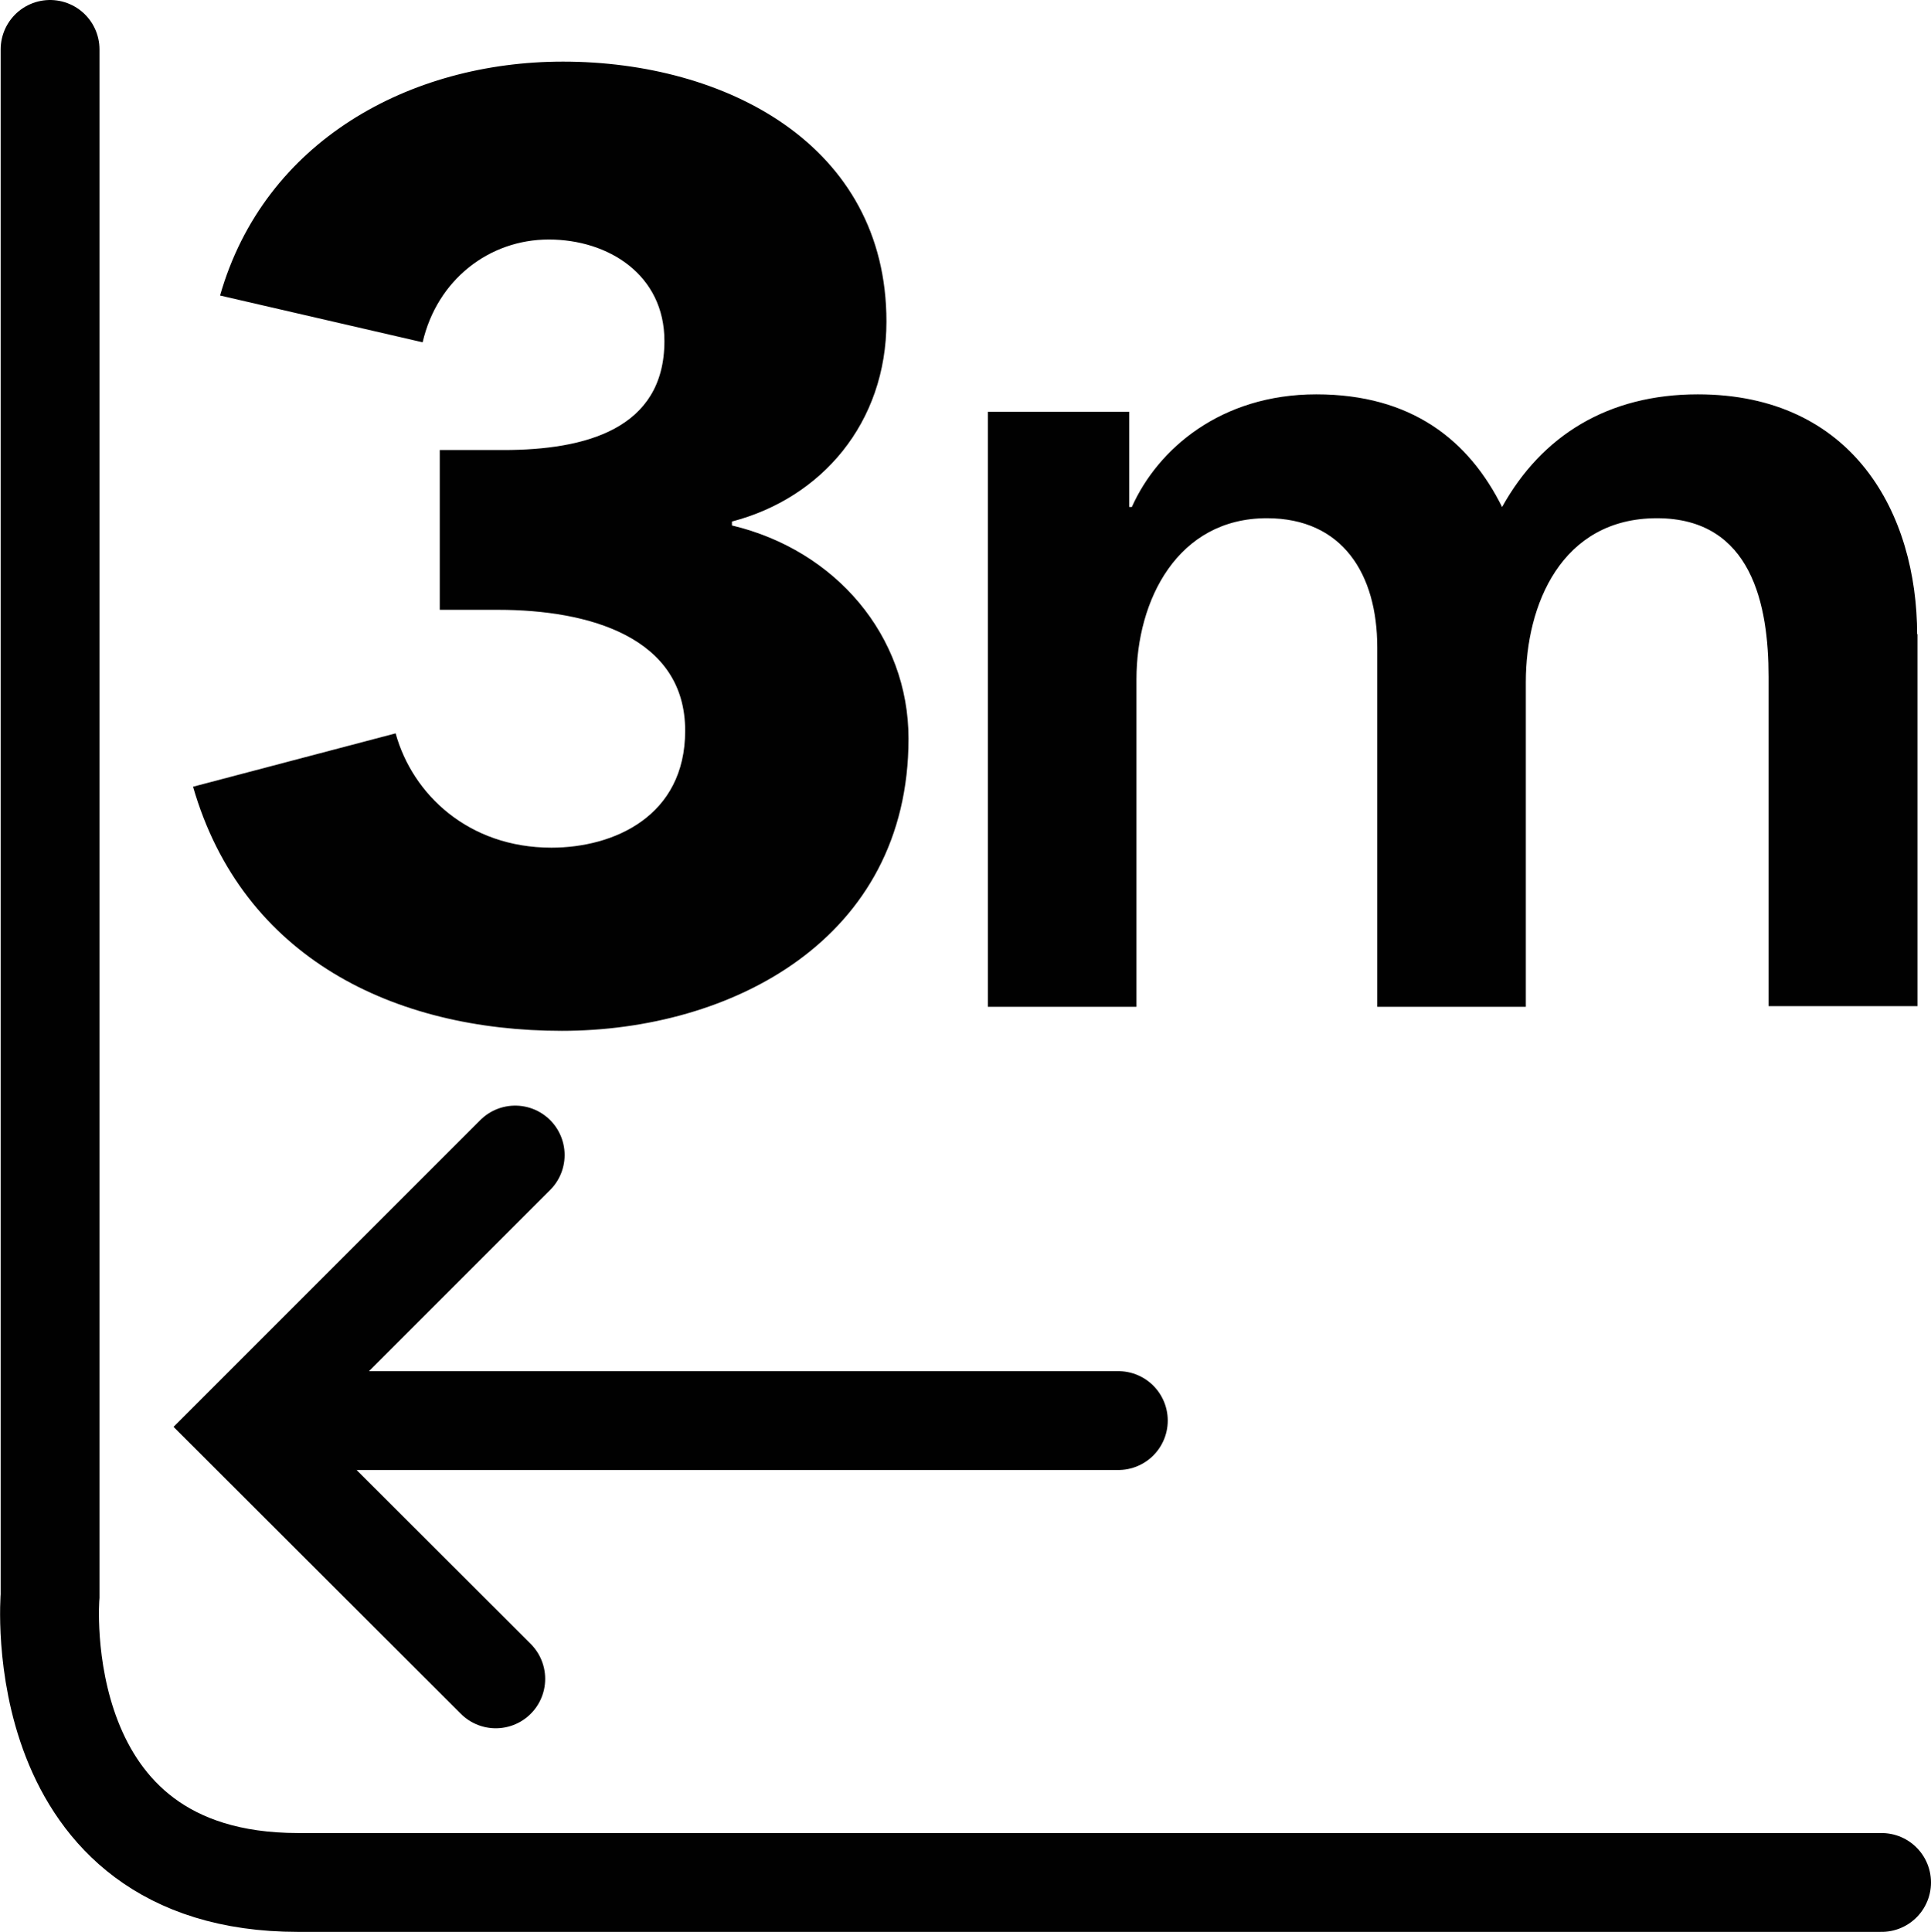 <?xml version="1.0" encoding="UTF-8"?>
<svg id="a" data-name="Layer 1" xmlns="http://www.w3.org/2000/svg" width="58.62" height="58.64" viewBox="0 0 58.62 58.64">
  <defs>
    <style>
      .b {
        fill: none;
        stroke: #010101;
        stroke-linecap: round;
        stroke-miterlimit: 10;
        stroke-width: 3px;
      }

      .c {
        fill: #010101;
      }
    </style>
  </defs>
  <g>
    <path class="c" d="m17.06,31.29c-5.09,0-9.7-2.21-11.2-7.41l6.15-1.62c.51,1.85,2.21,3.47,4.73,3.47,1.89,0,4.06-.95,4.06-3.55,0-2.84-2.92-3.67-5.68-3.67h-1.77v-4.85h1.93c2.48,0,4.89-.63,4.89-3.31,0-2.01-1.7-3.08-3.51-3.08s-3.39,1.22-3.83,3.12l-6.15-1.42c1.34-4.69,5.76-7.1,10.41-7.1,4.93,0,9.82,2.52,9.82,7.89,0,3.08-1.97,5.36-4.69,6.07v.12c3.15.75,5.36,3.35,5.36,6.47,0,6.11-5.4,8.87-10.53,8.87h.01Z"/>
    <path class="c" d="m58.21,19.25v11.29h-4.52v-10c0-2.14-.49-4.81-3.39-4.81s-3.98,2.63-3.98,4.97v9.86h-4.51v-10.91c0-2.22-1.05-3.92-3.35-3.92-2.71,0-3.96,2.48-3.96,4.89v9.94h-4.51V12.5h4.29v2.89h.08c.79-1.77,2.71-3.42,5.6-3.42s4.63,1.39,5.64,3.42c1.21-2.18,3.23-3.42,5.94-3.42,4.71,0,6.66,3.61,6.66,7.3h0v-.02Z"/>
  </g>
  <path class="b" d="m1.52,1.5v46.94s-.74,8.7,7.53,8.7h48.07"/>
  <polyline class="b" points="15.05 50.96 7.39 43.31 15.64 35.06"/>
  <line class="b" x1="33.95" y1="43.12" x2="8.92" y2="43.12"/>
</svg>